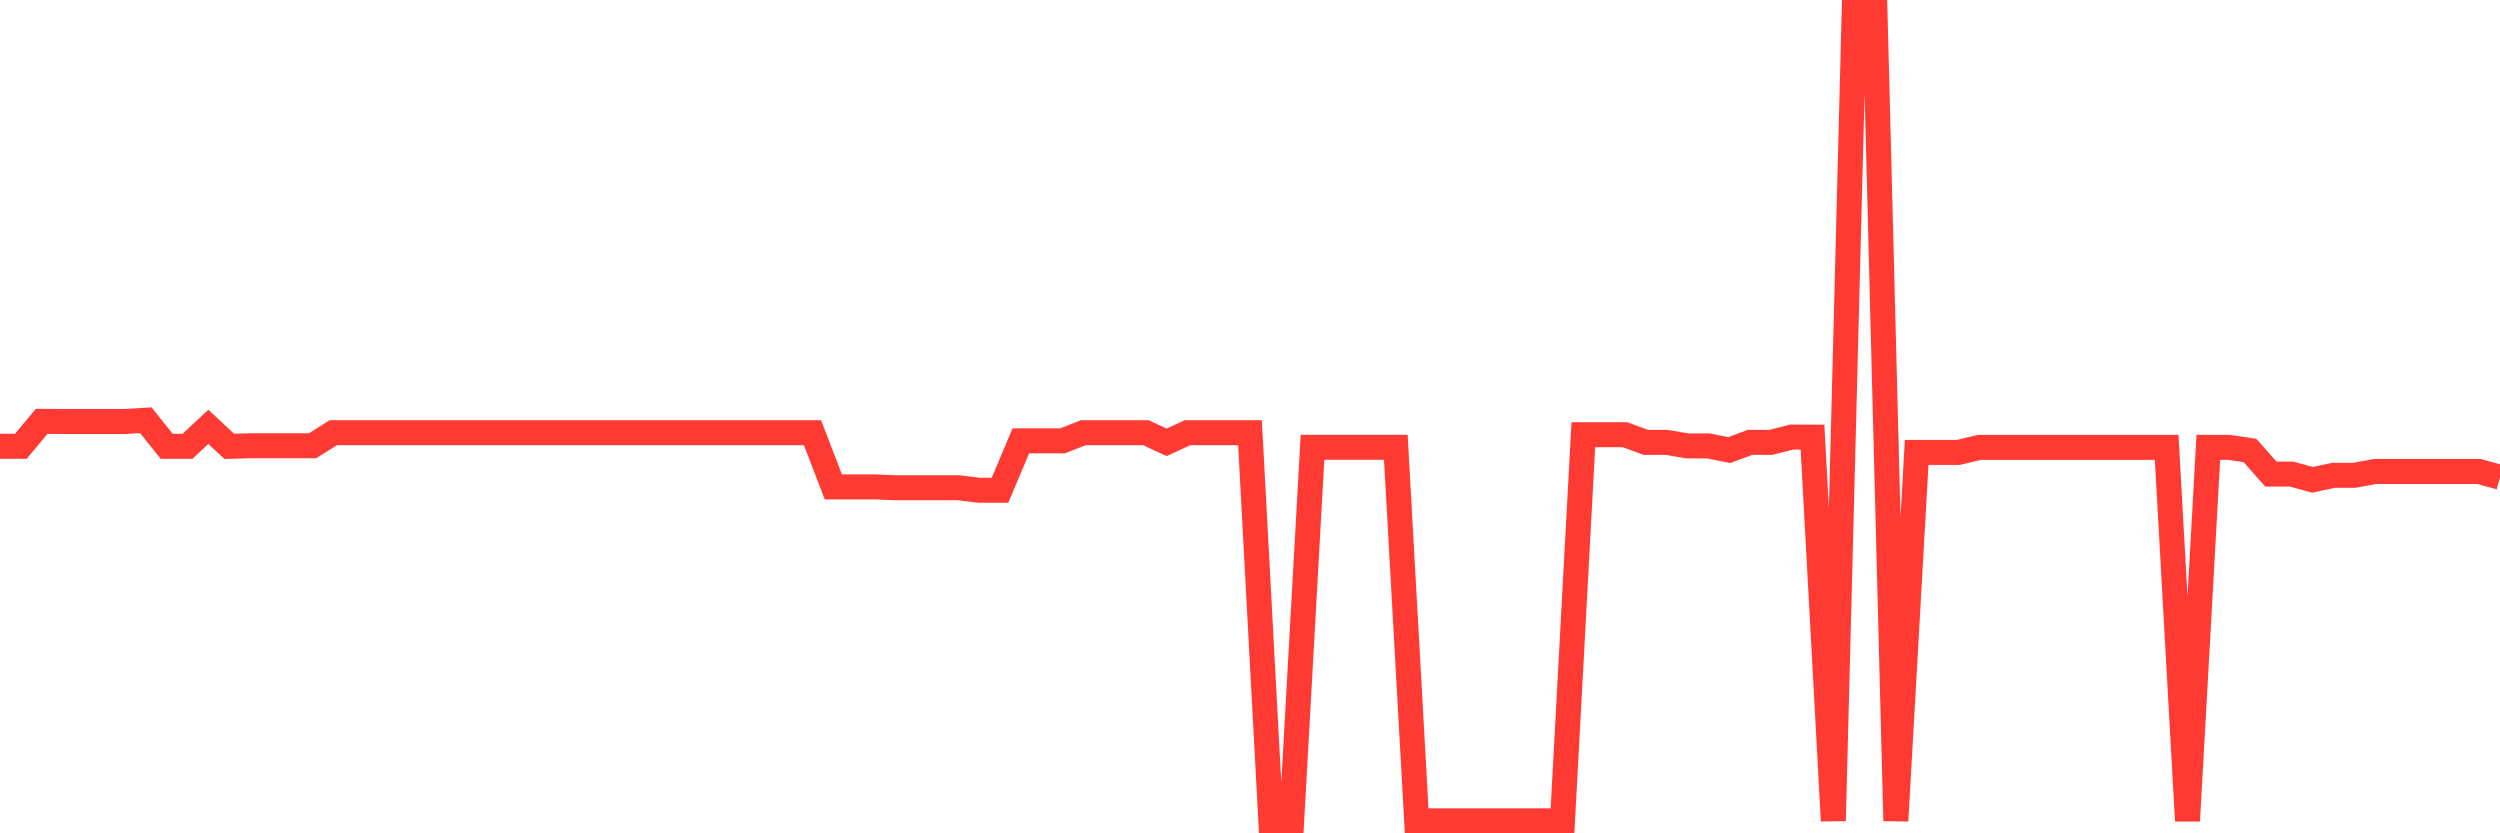 <svg
  xmlns="http://www.w3.org/2000/svg"
  xmlns:xlink="http://www.w3.org/1999/xlink"
  width="120"
  height="40"
  viewBox="0 0 120 40"
  preserveAspectRatio="none"
>
  <polyline
    points="0,21.423 1,21.423 2,20.225 3,20.232 4,20.232 5,20.232 6,20.232 7,20.171 8,21.423 9,21.423 10,20.487 11,21.423 12,21.398 13,21.398 14,21.398 15,21.398 16,20.77 17,20.77 18,20.77 19,20.77 20,20.77 21,20.77 22,20.77 23,20.77 24,20.77 25,20.77 26,20.77 27,20.77 28,20.77 29,20.77 30,20.77 31,20.77 32,20.77 33,20.77 34,20.77 35,20.77 36,20.77 37,20.77 38,20.77 39,20.77 40,23.371 41,23.371 42,23.371 43,23.412 44,23.412 45,23.412 46,23.412 47,23.532 48,23.532 49,21.161 50,21.161 51,21.161 52,20.77 53,20.77 54,20.77 55,20.77 56,21.232 57,20.77 58,20.77 59,20.77 60,20.77 61,39.4 62,39.4 63,21.469 64,21.469 65,21.469 66,21.469 67,21.469 68,39.4 69,39.4 70,39.4 71,39.4 72,39.4 73,39.4 74,39.4 75,39.4 76,20.867 77,20.867 78,20.867 79,21.234 80,21.234 81,21.404 82,21.404 83,21.605 84,21.234 85,21.234 86,20.979 87,20.982 88,39.4 89,0.6 90,0.6 91,39.4 92,21.716 93,21.716 94,21.716 95,21.475 96,21.475 97,21.475 98,21.475 99,21.475 100,21.475 101,21.475 102,21.475 103,21.475 104,21.475 105,39.4 106,21.475 107,21.475 108,21.624 109,22.757 110,22.757 111,23.032 112,22.816 113,22.816 114,22.633 115,22.633 116,22.633 117,22.633 118,22.633 119,22.633 120,22.909"
    fill="none"
    stroke="#ff3a33"
    stroke-width="1.2"
  >
  </polyline>
</svg>